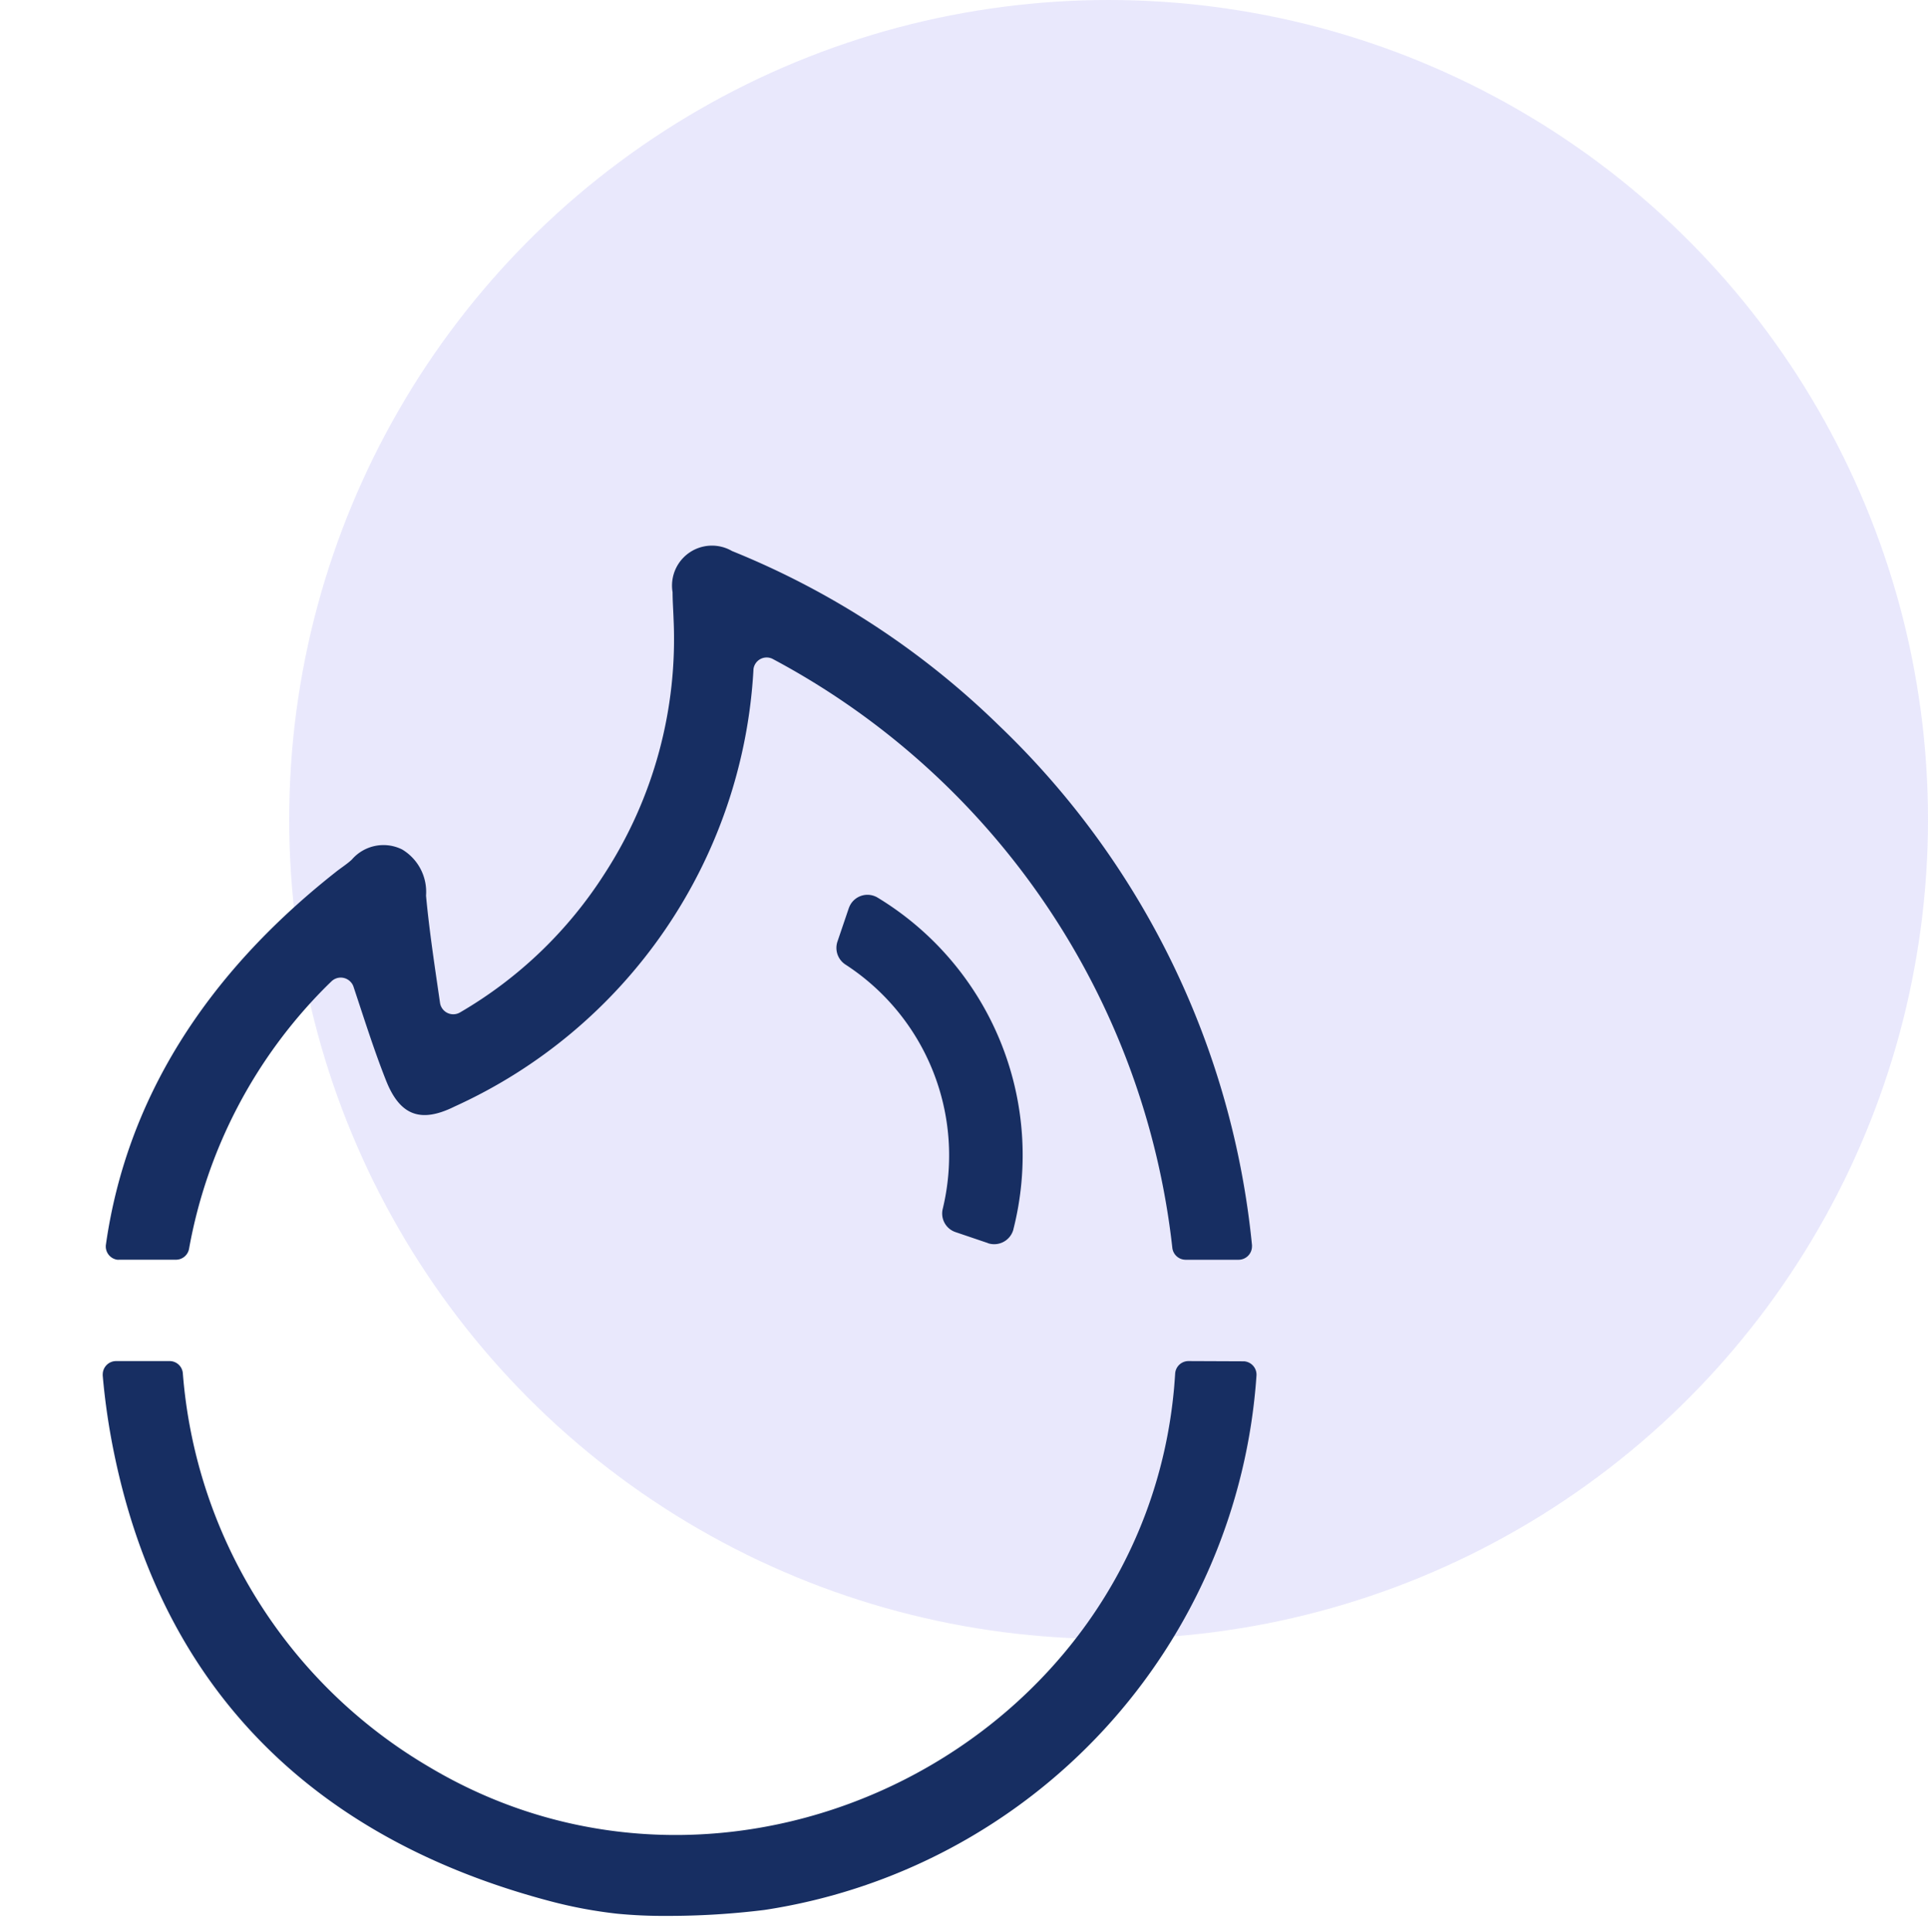 <svg xmlns="http://www.w3.org/2000/svg" width="60" height="60.119" viewBox="0 0 60 60.119">
  <g id="Group_6178" data-name="Group 6178" transform="translate(0.333)">
    <circle id="Ellipse_71" data-name="Ellipse 71" cx="25.5" cy="25.5" r="25.5" transform="translate(8.667)" fill="#928df2" opacity="0.2"/>
    <g id="picto-gas" transform="translate(-0.333 17)">
      <rect id="Rectangle_1574" data-name="Rectangle 1574" width="43" height="43" transform="translate(0 0)" fill="none"/>
      <path id="icon-gas" d="M16.01,42.551a14.278,14.278,0,0,1-2.1-.394C6.611,40.225,1.876,35.611.357,28.239A21.024,21.024,0,0,1,0,25.809a.255.255,0,0,1,0-.04.416.416,0,0,1,.416-.415H2.078a.413.413,0,0,1,.415.379,15.605,15.605,0,0,0,7.652,12.243c9.577,5.722,22.24-.741,23.2-11.834.01-.131.021-.262.029-.394a.416.416,0,0,1,.415-.394l1.7.007h.029a.417.417,0,0,1,.387.445A18.07,18.07,0,0,1,20.6,42.433a24.361,24.361,0,0,1-3.067.186A14.873,14.873,0,0,1,16.01,42.551ZM.511,22.2a.372.372,0,0,1-.06,0A.417.417,0,0,1,.1,21.723C.74,17.231,3.182,13.35,7.234,10.15c.172-.139.358-.253.517-.4a1.3,1.3,0,0,1,1.567-.316,1.536,1.536,0,0,1,.743,1.436c.1,1.08.264,2.152.435,3.334a.417.417,0,0,0,.625.3,13.229,13.229,0,0,0,4.5-4.321,13.411,13.411,0,0,0,2.143-7.936c-.009-.273-.03-.546-.03-.818A1.243,1.243,0,0,1,19.584.147a25.629,25.629,0,0,1,8.309,5.431,25.887,25.887,0,0,1,7.872,16.165.286.286,0,0,1,0,.043.417.417,0,0,1-.418.415H33.7a.418.418,0,0,1-.414-.374A23.737,23.737,0,0,0,20.84,3.5a.413.413,0,0,0-.59.338v.02a15.893,15.893,0,0,1-9.3,13.575c-1.05.521-1.7.289-2.135-.814-.369-.931-.669-1.888-1.01-2.912a.393.393,0,0,0-.091-.152.417.417,0,0,0-.59-.023c-.056.054-.113.109-.169.165a15.378,15.378,0,0,0-4.267,8.155.415.415,0,0,1-.411.348Zm27.041-.516-1.018-.345a.61.61,0,0,1-.393-.72,7.077,7.077,0,0,0-3.021-7.6.618.618,0,0,1-.256-.717l.354-1.042a.769.769,0,0,1,.054-.116.613.613,0,0,1,.841-.213,9.371,9.371,0,0,1,4.227,10.323c0,.013-.007.026-.01.038a.618.618,0,0,1-.586.425A.606.606,0,0,1,27.552,21.687Z" transform="translate(3.197 0)" fill="#172e62" stroke="rgba(0,0,0,0)" stroke-width="1"/>
    </g>
  </g>
</svg>

